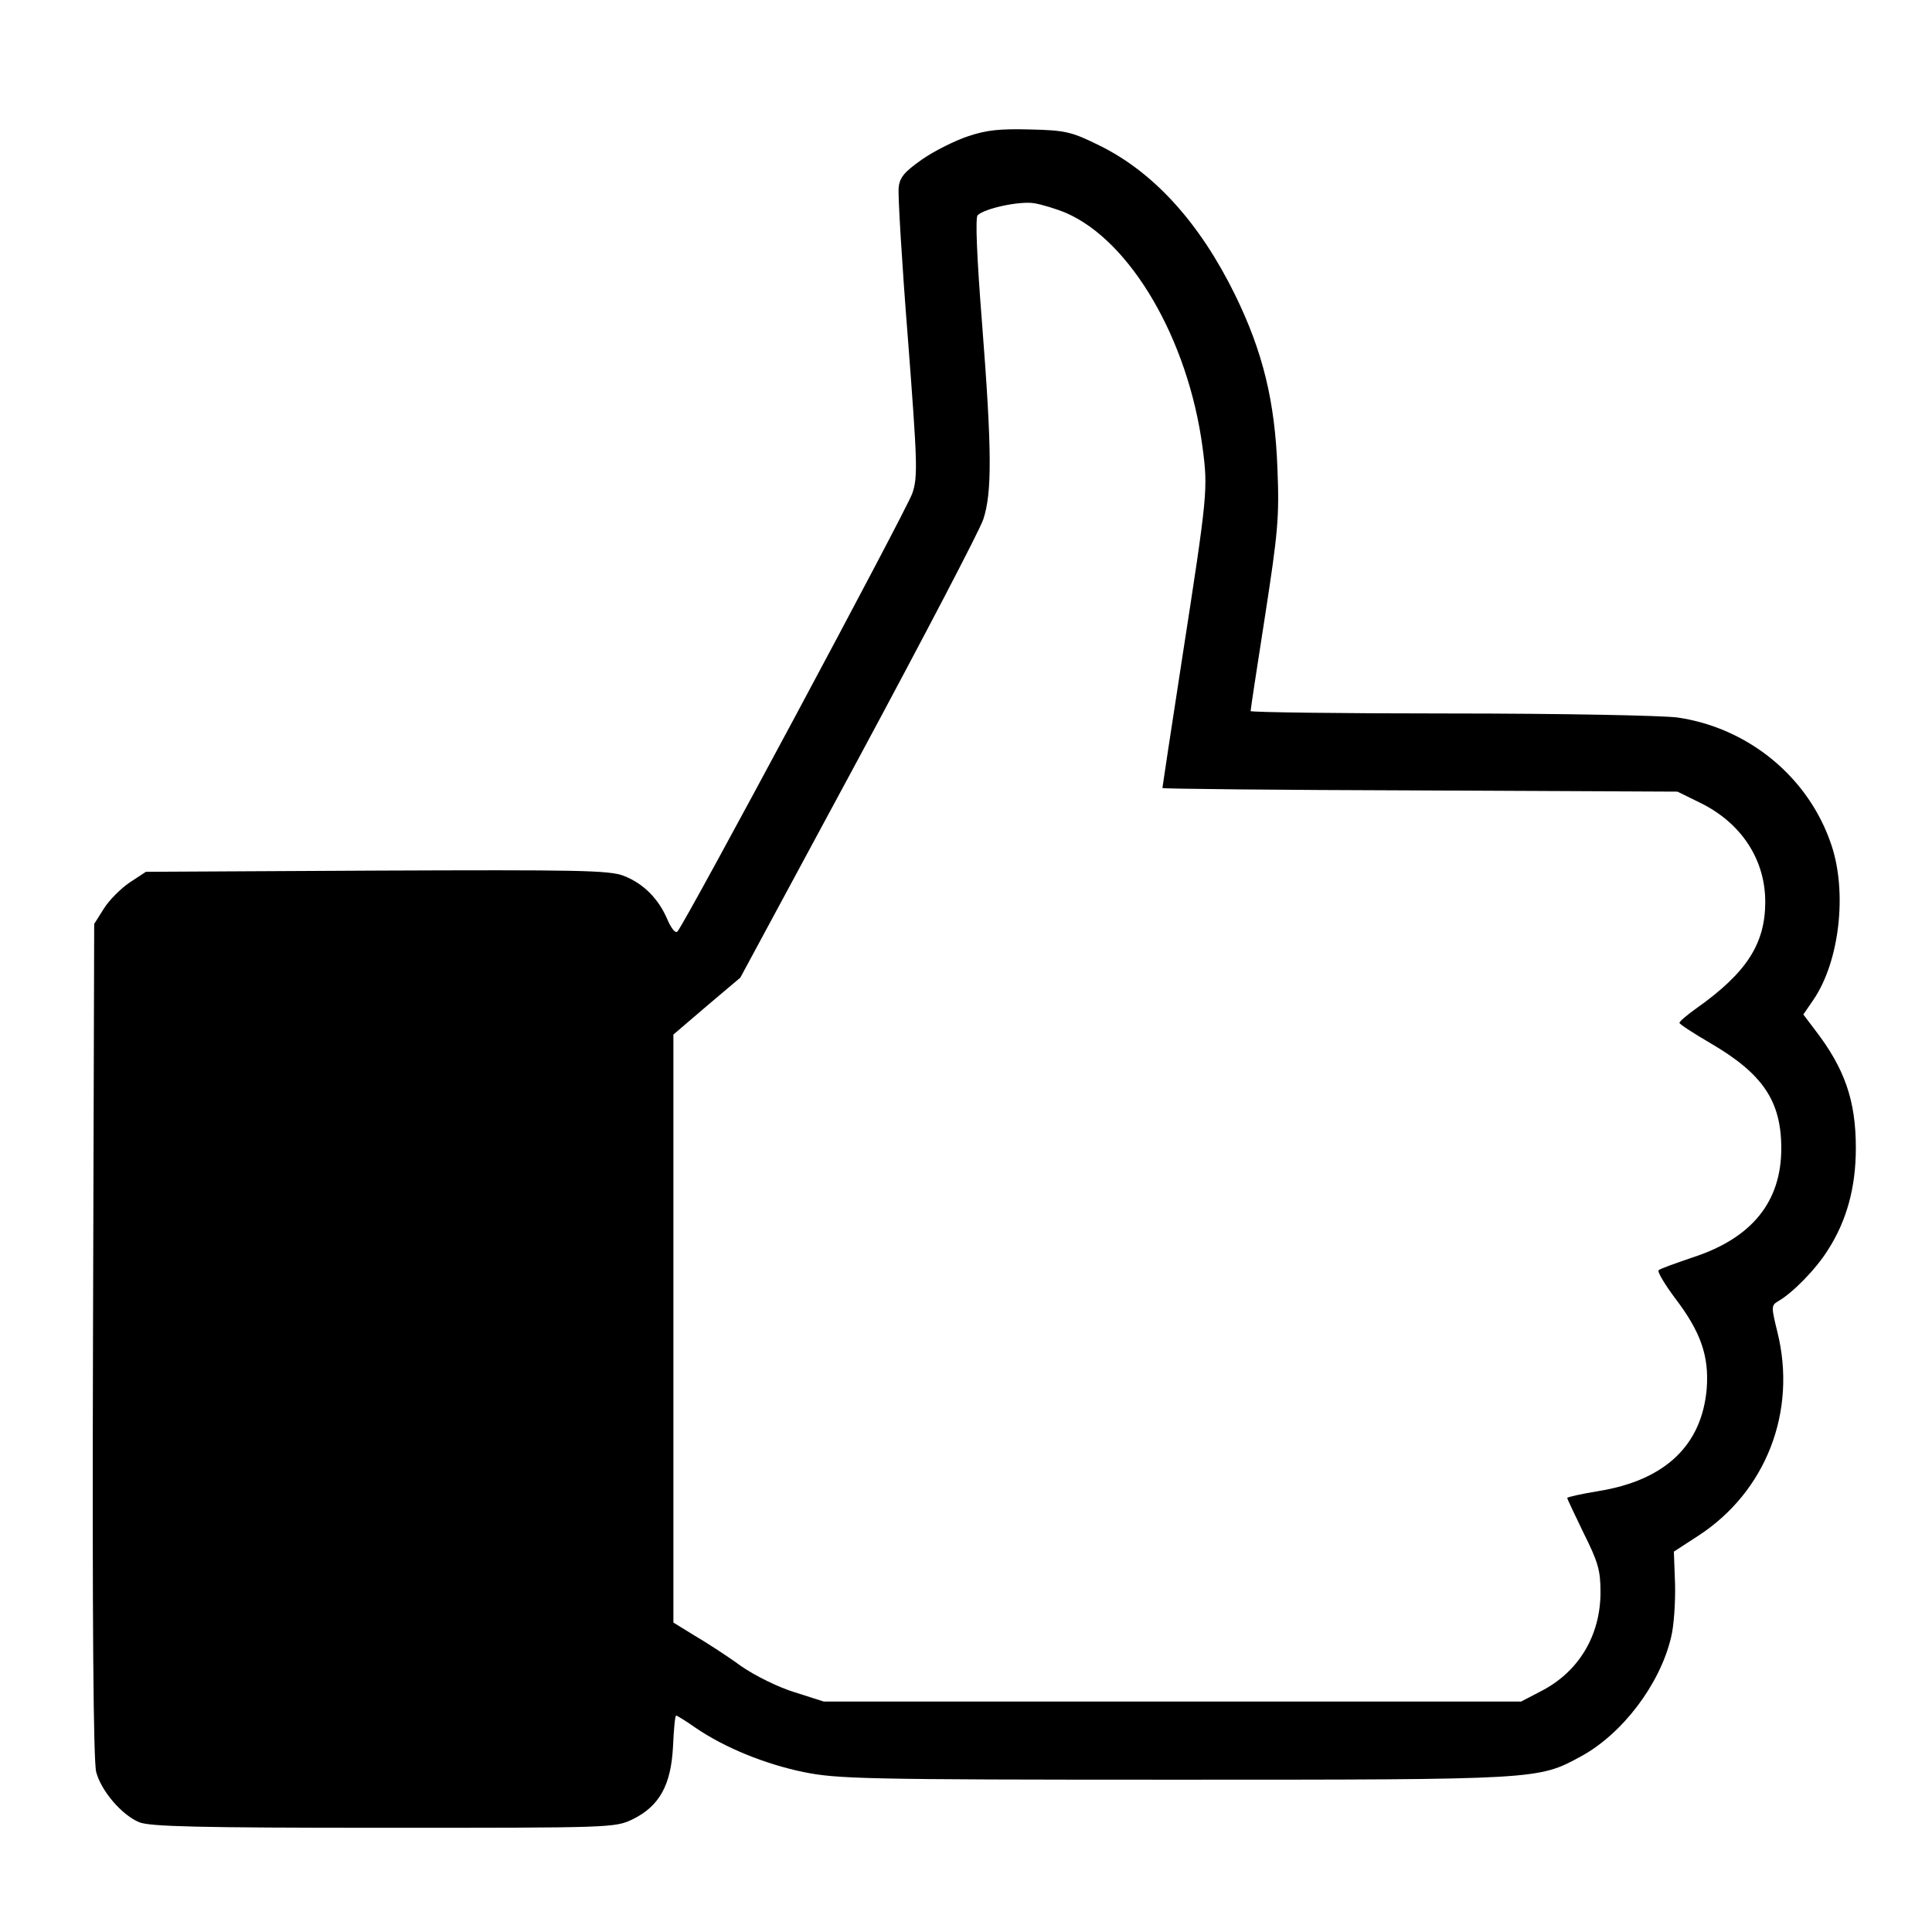 <?xml version="1.0" standalone="no"?>
<!DOCTYPE svg PUBLIC "-//W3C//DTD SVG 20010904//EN"
 "http://www.w3.org/TR/2001/REC-SVG-20010904/DTD/svg10.dtd">
<svg version="1.0" xmlns="http://www.w3.org/2000/svg"
 width="482pt" height="482pt" viewBox="0 0 482 482"
 preserveAspectRatio="xMidYMid meet">
<g transform="translate(0,482) scale(0.1,-0.1)"
fill="#000000" stroke="none">
<path d="M2415 4480 c-33 -11 -85 -37 -115 -58 -44 -31 -56 -45 -58 -71 -2
-17 8 -186 23 -375 24 -313 25 -346 11 -387 -15 -43 -568 -1075 -586 -1093 -5
-5 -15 7 -25 30 -22 52 -60 90 -109 109 -36 14 -116 15 -617 13 l-575 -3 -41
-27 c-22 -15 -51 -44 -64 -65 l-24 -38 -3 -1038 c-2 -709 1 -1051 8 -1078 13
-48 64 -107 107 -125 26 -11 147 -14 610 -14 567 0 577 0 621 21 67 33 96 85
101 181 2 43 5 78 8 78 2 0 25 -14 49 -31 72 -49 172 -90 269 -110 84 -17 150
-19 925 -19 911 0 907 0 1014 58 103 56 197 179 225 297 7 27 11 87 10 132
l-3 82 60 39 c170 110 248 311 198 510 -15 61 -15 65 1 75 36 20 95 80 125
128 47 73 70 156 70 255 0 119 -28 199 -103 296 l-28 37 26 38 c64 95 84 266
44 385 -56 168 -206 292 -384 318 -39 5 -288 10 -567 10 -274 0 -498 3 -498 6
0 3 16 110 36 237 32 207 36 247 31 367 -6 168 -36 292 -106 435 -88 179 -202
305 -338 372 -69 34 -84 38 -172 40 -75 2 -109 -1 -156 -17z m244 -191 c162
-70 305 -316 341 -584 14 -106 13 -116 -51 -529 -27 -175 -49 -320 -49 -322 0
-2 289 -5 643 -6 l642 -3 57 -28 c102 -50 162 -141 162 -247 0 -105 -47 -177
-171 -265 -24 -17 -43 -33 -43 -37 0 -3 35 -26 78 -51 130 -76 176 -144 176
-262 0 -133 -73 -223 -218 -271 -44 -15 -84 -29 -88 -33 -4 -3 15 -35 42 -71
63 -83 84 -143 78 -224 -12 -142 -104 -229 -270 -256 -43 -7 -78 -15 -78 -17
0 -3 19 -42 41 -88 36 -72 42 -93 42 -147 0 -109 -55 -200 -150 -248 l-48 -25
-870 0 -870 0 -72 23 c-40 12 -99 41 -135 66 -34 25 -87 59 -116 76 l-52 32 0
733 0 734 83 71 84 71 295 547 c162 301 302 569 311 596 22 66 22 170 -3 490
-13 164 -17 263 -11 269 17 17 105 36 141 30 19 -3 55 -14 79 -24z"/>
</g>
</svg>
